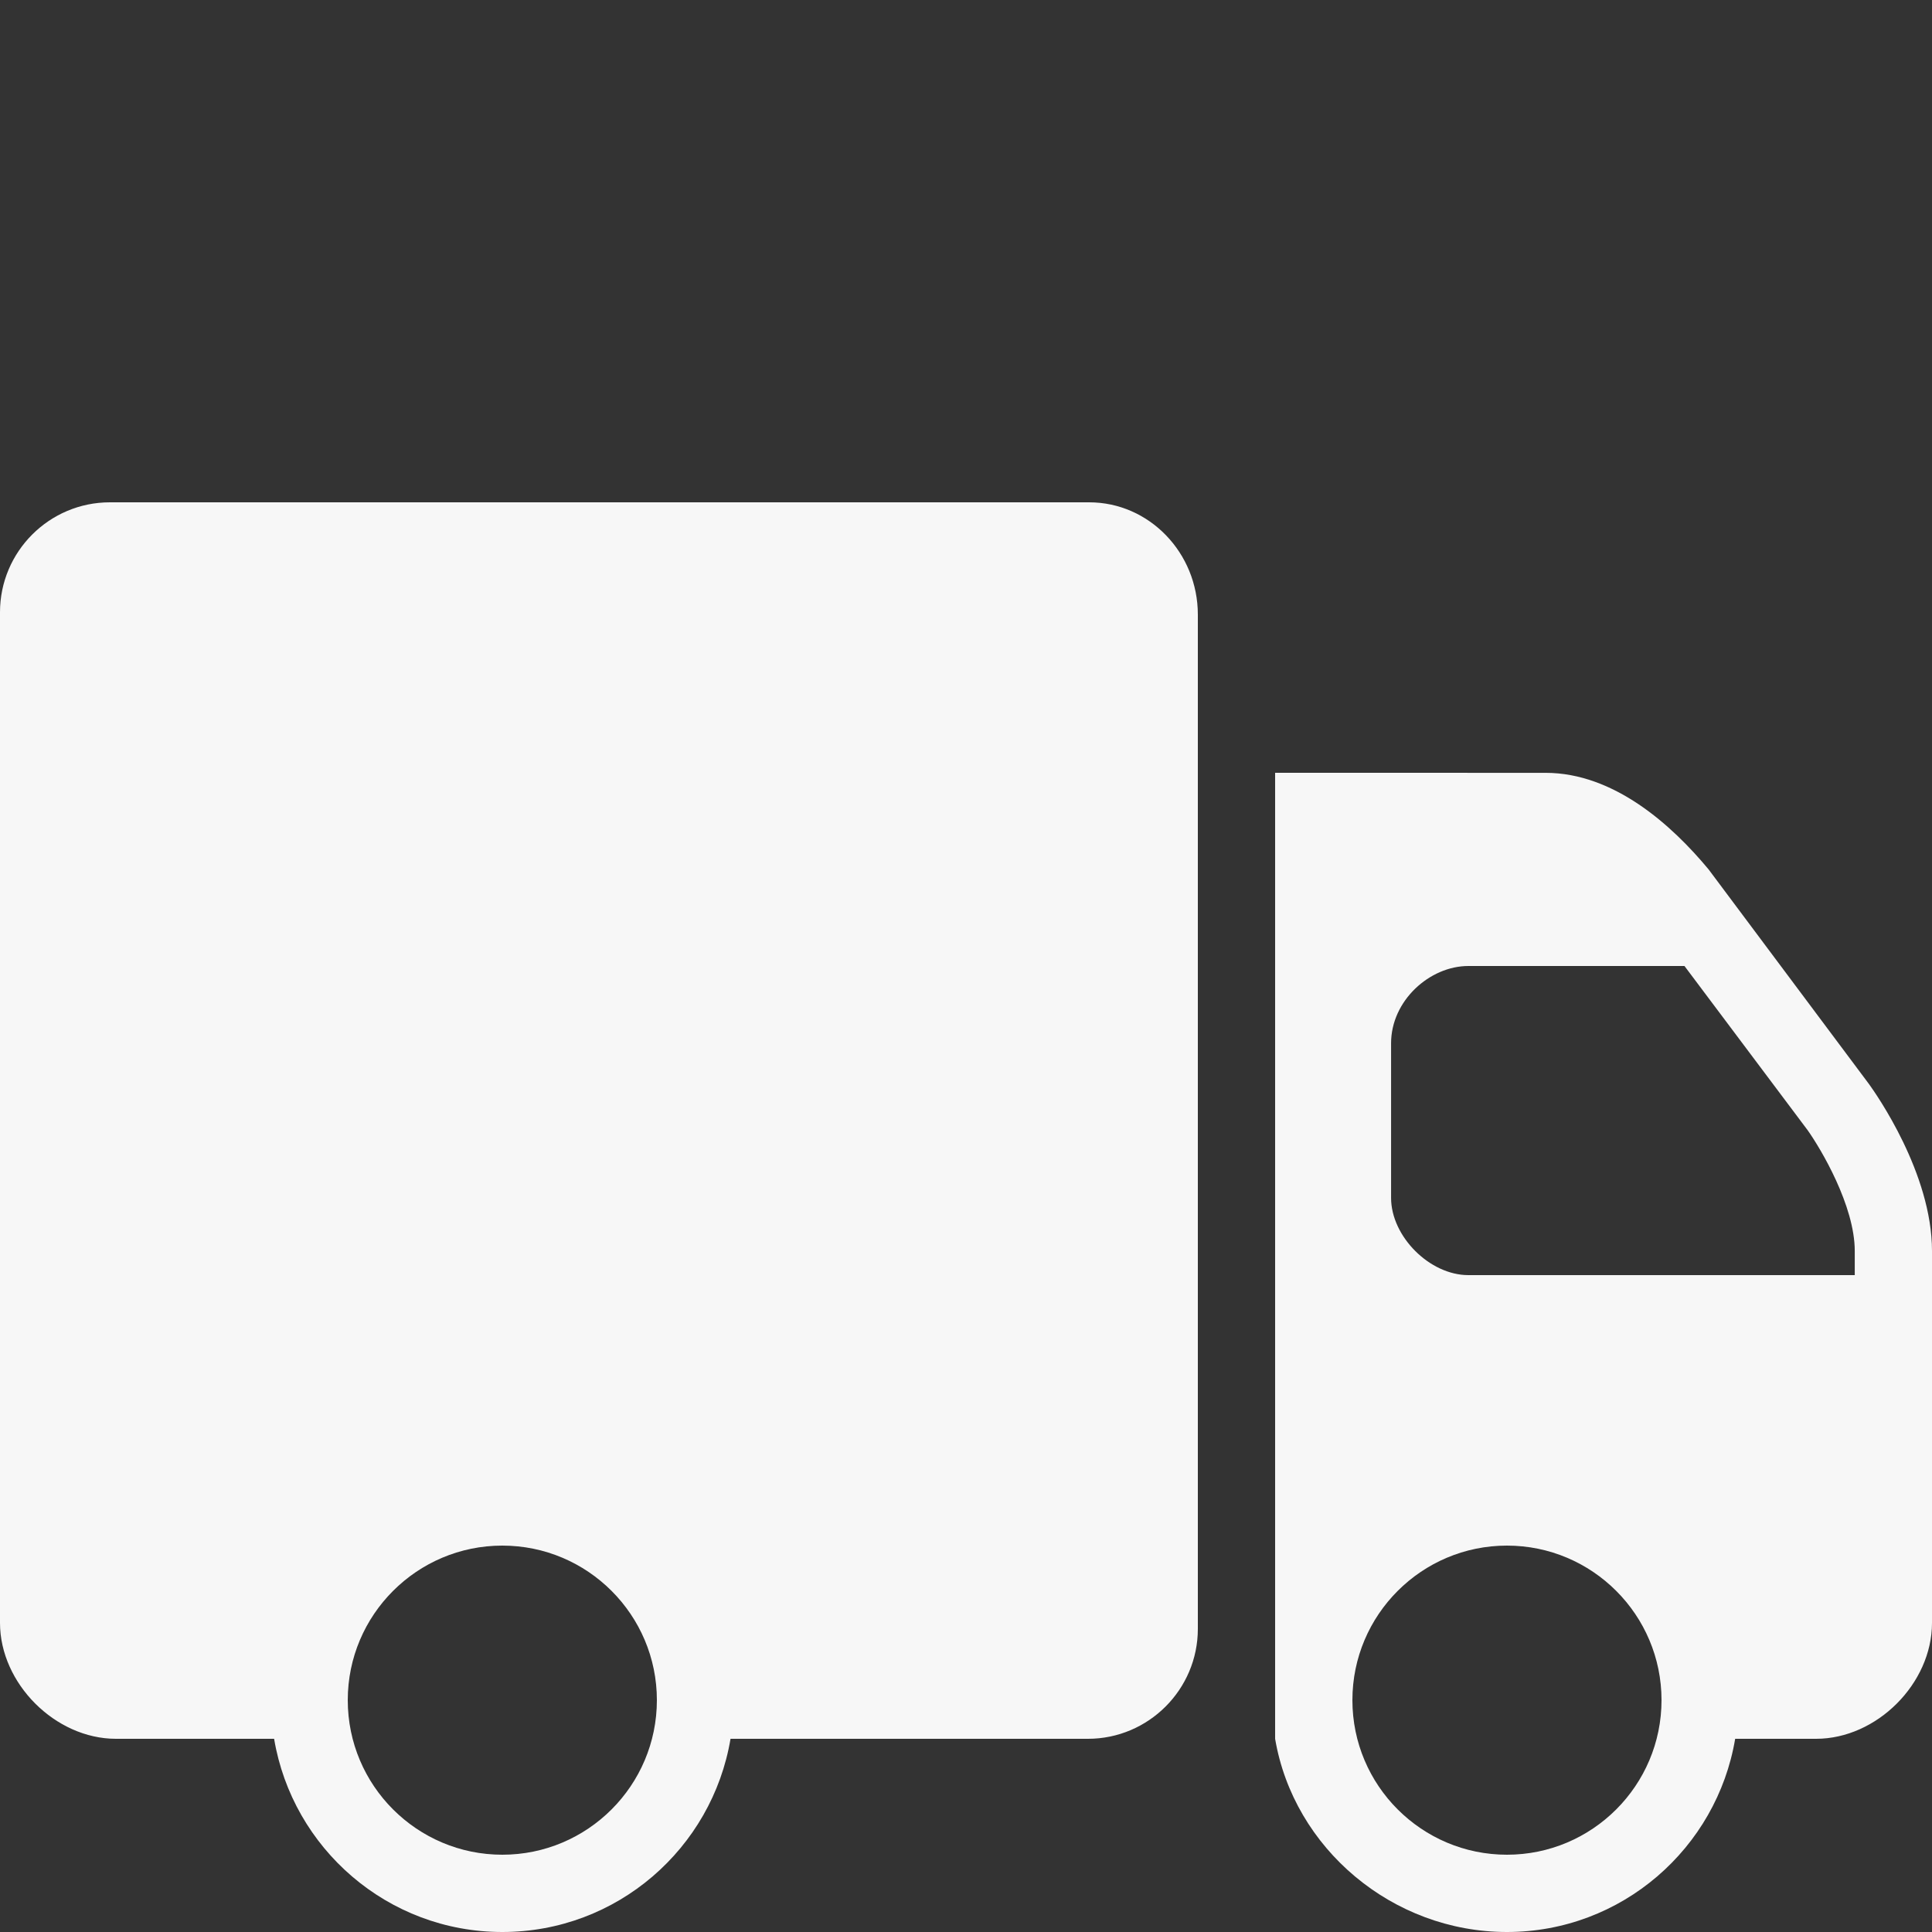 <svg xmlns="http://www.w3.org/2000/svg" xmlns:xlink="http://www.w3.org/1999/xlink" viewBox="0,0,256,256" width="50px" height="50px" fill-rule="nonzero"><rect x="0" y="0" width="256" height="256" fill="#333333" stroke="none"/><g fill="#f7f7f7" fill-rule="nonzero" stroke="none" stroke-width="1" stroke-linecap="butt" stroke-linejoin="miter" stroke-miterlimit="10" stroke-dasharray="" stroke-dashoffset="0" font-family="none" font-weight="none" font-size="none" text-anchor="none" style="mix-blend-mode: normal"><g transform="scale(5.12,5.12)"><path d="M2.844,13c-1.57,0 -2.844,1.277 -2.844,2.844v26.156c0,1.566 1.43,3 3,3h4.094c0.477,2.836 2.938,5 5.906,5c2.969,0 5.43,-2.164 5.906,-5h9.25c1.566,0 2.844,-1.277 2.844,-2.844v-26.25c0,-1.602 -1.262,-2.906 -2.812,-2.906zM33,20v25c0.48,2.832 3.031,5 6,5c2.969,0 5.43,-2.168 5.906,-5h2.094c1.57,0 3,-1.43 3,-3v-9.625c0,-2.012 -1.449,-4.066 -1.625,-4.312l-4.156,-5.562c-0.953,-1.148 -2.449,-2.5 -4.219,-2.5zM38,25h5.594l3.188,4.25c0.34,0.48 1.219,1.953 1.219,3.125v0.625h-10c-1,0 -2,-1 -2,-2v-4c0,-1.105 1,-2 2,-2zM13,40c2.207,0 4,1.793 4,4c0,2.207 -1.793,4 -4,4c-2.207,0 -4,-1.793 -4,-4c0,-2.207 1.793,-4 4,-4zM39,40c2.207,0 4,1.793 4,4c0,2.207 -1.793,4 -4,4c-2.207,0 -4,-1.793 -4,-4c0,-2.207 1.793,-4 4,-4z"></path></g></g></svg>